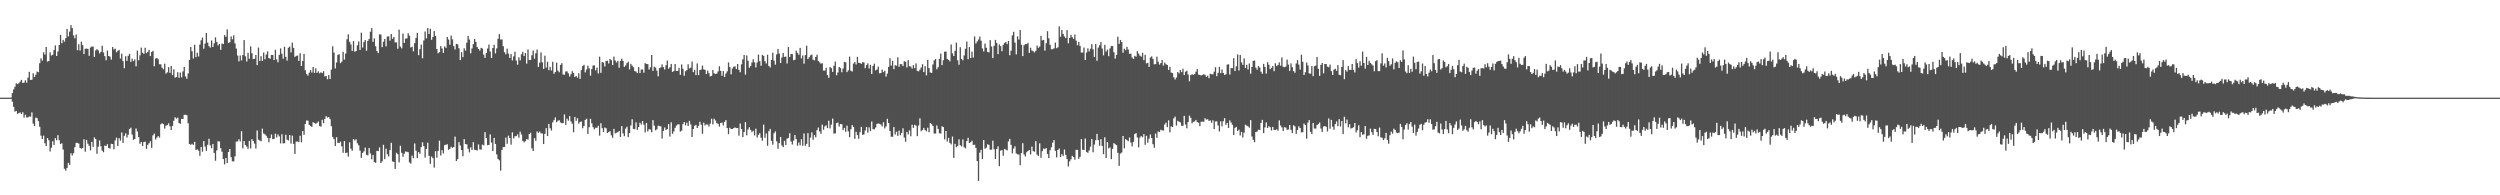 <svg xmlns="http://www.w3.org/2000/svg" width="1920" height="150"><path fill="#4f4f4f" d="M0 75h1v1H0zM1 75h1v1H1zM2 75h1v1H2zM3 75h1v1H3zM4 75h1v1H4zM5 75h1v1H5zM6 74.998h1v1H6zM7 74.991h1v1H7zM8 74.929h1v1H8zM9 71.455h1v6.608H9zM10 68.633h1v13.401H10zM11 66.621h1v19.098H11zM12 63.934h1v21.27H12zM13 64.595h1v22.868H13zM14 63.876h1v22.895H14zM15 62.677h1v23.696H15zM16 61.354h1v26.21H16zM17 63.691h1v22.527H17zM18 63.428h1v26.933H18zM19 61.665h1v26.452H19zM20 63.467h1v26.722H20zM21 59.653h1v30.547H21zM22 55.124h1v34.344H22zM23 61.414h1v28.21H23zM24 61.26h1v25.056H24zM25 56.25h1v38.656H25zM26 59.209h1v37.59H26zM27 57.344h1v32.985H27zM28 54.945h1v35.837H28zM29 55.467h1v37.583H29zM30 48.56h1v48.764H30zM31 44.829h1v59.384H31zM32 46.536h1v60.259H32zM33 40.125h1v64.06H33zM34 41.943h1v68.073H34zM35 36.072h1v76.111H35zM36 47.326h1v58.732H36zM37 46.852h1v60.854H37zM38 40.153h1v76.185H38zM39 42.643h1v70.776H39zM40 42.039h1v66.459H40zM41 38.452h1v72.85H41zM42 34.843h1v71.268H42zM43 43.025h1v64.706H43zM44 39.585h1v64.227H44zM45 34.55h1v73.117H45zM46 26.816h1v83.834H46zM47 33.176h1v76.844H47zM48 30.627h1v84.211H48zM49 32.005h1v97.569H49zM50 29.352h1v101.676H50zM51 22.256h1v106.681H51zM52 27.969h1v97.095H52zM53 24.2h1v102.424H53zM54 19.327h1v98.37H54zM55 21.622h1v97.768H55zM56 27.166h1v90.506H56zM57 29.443h1v83.614H57zM58 26.507h1v83.209H58zM59 38.56h1v71.174H59zM60 34.01h1v76.297H60zM61 38.789h1v74.836H61zM62 31.929h1v82.245H62zM63 34.641h1v79.133H63zM64 41.499h1v65.443H64zM65 37.47h1v79.02H65zM66 37.264h1v70.16H66zM67 37.594h1v72.808H67zM68 42.865h1v69.114H68zM69 36.484h1v78.972H69zM70 35.71h1v73.22H70zM71 35.82h1v76.995H71zM72 43.79h1v61.712H72zM73 38.708h1v68.107H73zM74 37.749h1v80.382H74zM75 38.66h1v73.992H75zM76 41.002h1v66.864H76zM77 39.809h1v72.511H77zM78 35.14h1v80.634H78zM79 40.313h1v76.647H79zM80 43.124h1v68.698H80zM81 46.278h1v65.828H81zM82 38.786h1v71.98H82zM83 42.998h1v70.648H83zM84 43.538h1v70.559H84zM85 45.776h1v64.64H85zM86 36.076h1v74.527H86zM87 37.944h1v76.681H87zM88 37.383h1v70.437H88zM89 40.086h1v65.649H89zM90 39.015h1v73.161H90zM91 38.283h1v67.853H91zM92 44.927h1v63.03H92zM93 41.29h1v60.449H93zM94 46.973h1v62.788H94zM95 52.393h1v51.895H95zM96 43.137h1v59.279H96zM97 46.687h1v58.959H97zM98 42.872h1v60.588H98zM99 41.304h1v57.807H99zM100 47.534h1v50.531H100zM101 45.097h1v58.29H101zM102 46.877h1v60.465H102zM103 45.634h1v61.135H103zM104 50.965h1v47.684H104zM105 38.857h1v62.085H105zM106 46.289h1v59.009H106zM107 42.494h1v67.956H107zM108 36.578h1v72.465H108zM109 40.457h1v71.726H109zM110 41.35h1v67.794H110zM111 36.644h1v72.163H111zM112 40.862h1v73.481H112zM113 39.841h1v71.417H113zM114 38.292h1v71.742H114zM115 43.053h1v65.45H115zM116 39.924h1v73.635H116zM117 39.006h1v64.994H117zM118 50.878h1v51.724H118zM119 44.936h1v62.213H119zM120 44.527h1v61.128H120zM121 45.529h1v58.991H121zM122 49.333h1v56.299H122zM123 49.4h1v46.107H123zM124 51.949h1v42.731H124zM125 53.194h1v42.142H125zM126 48.882h1v49.908H126zM127 56.534h1v39.968H127zM128 55.554h1v40.536H128zM129 51.551h1v43.177H129zM130 55.987h1v40.998H130zM131 50.633h1v49.27H131zM132 57.715h1v38.982H132zM133 53.259h1v39.535H133zM134 59.626h1v30.435H134zM135 59.125h1v32.007H135zM136 55.458h1v34.873H136zM137 59.729h1v34.733H137zM138 55.682h1v39.393H138zM139 59.406h1v31.81H139zM140 54.838h1v36.553H140zM141 51.427h1v36.779H141zM142 58.672h1v29.423H142zM143 60.491h1v27.995H143zM144 56.399h1v38.27H144zM145 46.067h1v64.502H145zM146 36.028h1v75.244H146zM147 39.352h1v71.108H147zM148 44.978h1v66.343H148zM149 34.351h1v74.605H149zM150 43.895h1v71.261H150zM151 40.446h1v74.23H151zM152 43.38h1v72.319H152zM153 34.248h1v85.383H153zM154 30.917h1v81.927H154zM155 28.873h1v87.624H155zM156 37.429h1v70.893H156zM157 33.465h1v79.1H157zM158 25.278h1v90.595H158zM159 32.7h1v78.544H159zM160 35.435h1v71.099H160zM161 36.58h1v75.093H161zM162 31.096h1v82.763H162zM163 36.095h1v74.479H163zM164 33.286h1v84.161H164zM165 28.683h1v94.786H165zM166 32.204h1v83.314H166zM167 34.845h1v73.648H167zM168 33.817h1v74.891H168zM169 38.26h1v75.567H169zM170 33.424h1v83.088H170zM171 33.833h1v88.332H171zM172 26.937h1v99.343H172zM173 28.306h1v92.969H173zM174 22.572h1v102.632H174zM175 33.112h1v83.63H175zM176 32.426h1v81.996H176zM177 27.93h1v92.747H177zM178 30.169h1v93.703H178zM179 27.152h1v96.835H179zM180 33.334h1v86.722H180zM181 37.321h1v71.426H181zM182 42.632h1v65.981H182zM183 47.079h1v59.819H183zM184 42.654h1v65.919H184zM185 46.408h1v54.367H185zM186 42.3h1v71.653H186zM187 30.757h1v77.619H187zM188 43.277h1v68.1H188zM189 47.205h1v65.313H189zM190 40.498h1v73.756H190zM191 45.092h1v63.14H191zM192 35.511h1v78.476H192zM193 40.887h1v66.029H193zM194 45.385h1v62.879H194zM195 45.099h1v65.191H195zM196 42.247h1v71.852H196zM197 49.958h1v50.224H197zM198 36.582h1v70.714H198zM199 46.832h1v61.08H199zM200 43.158h1v65.338H200zM201 46.799h1v52.016H201zM202 40.372h1v62.108H202zM203 45.541h1v57.654H203zM204 41.874h1v62.415H204zM205 39.432h1v66.406H205zM206 44.6h1v64.685H206zM207 45.113h1v60.973H207zM208 42.238h1v61.034H208zM209 42.279h1v64.607H209zM210 46.088h1v60.572H210zM211 38.239h1v64.427H211zM212 45.605h1v59.918H212zM213 47.845h1v55.377H213zM214 42.117h1v62.63H214zM215 37.159h1v72.964H215zM216 41.258h1v61.911H216zM217 45.051h1v65.095H217zM218 35.95h1v74.024H218zM219 43.673h1v59.778H219zM220 46.523h1v60.801H220zM221 36.642h1v71.254H221zM222 35.802h1v67.942H222zM223 40.219h1v70.082H223zM224 32.79h1v71.419H224zM225 36.77h1v73.696H225zM226 43.673h1v74.566H226zM227 42.844h1v65.974H227zM228 42.652h1v66.008H228zM229 46.79h1v62.346H229zM230 40.915h1v63.339H230zM231 50.645h1v58.636H231zM232 46.905h1v53.763H232zM233 41.428h1v62.129H233zM234 53.996h1v41.186H234zM235 56.946h1v35.566H235zM236 58.038h1v34.662H236zM237 55.79h1v40.103H237zM238 53.794h1v42.976H238zM239 55.705h1v41.781H239zM240 51.457h1v42.369H240zM241 55.966h1v38.455H241zM242 52.464h1v42.623H242zM243 55.964h1v38.379H243zM244 54.854h1v38.455H244zM245 56.296h1v40.575H245zM246 55.479h1v41.753H246zM247 56.172h1v35.83H247zM248 54.671h1v39.892H248zM249 58.633h1v32.71H249zM250 58.443h1v30.753H250zM251 60.88h1v29.458H251zM252 57.632h1v32.293H252zM253 60.667h1v30.849H253zM254 53.446h1v43.458H254zM255 35.509h1v69.636H255zM256 40.366h1v66.514H256zM257 52.512h1v59.574H257zM258 47.987h1v57.386H258zM259 42.064h1v67.599H259zM260 41.666h1v68.18H260zM261 48.56h1v60.229H261zM262 47.349h1v65.054H262zM263 39.791h1v77.583H263zM264 45.753h1v62.621H264zM265 41.087h1v76.446H265zM266 30.176h1v86.981H266zM267 26.356h1v93.912H267zM268 32.043h1v77.324H268zM269 34.149h1v80.039H269zM270 39.118h1v76.658H270zM271 31.551h1v75.186H271zM272 39.734h1v68.206H272zM273 39.155h1v67.793H273zM274 34.774h1v75.28H274zM275 31.821h1v79.808H275zM276 38.374h1v77.32H276zM277 25.09h1v96.173H277zM278 36.516h1v80.918H278zM279 32.284h1v83.971H279zM280 30.739h1v82.625H280zM281 38.949h1v79.918H281zM282 31.439h1v87.878H282zM283 29.903h1v83.744H283zM284 24.383h1v93.465H284zM285 21.561h1v100.774H285zM286 32.201h1v86.821H286zM287 29.487h1v95.01H287zM288 35.529h1v89.499H288zM289 39.153h1v76.729H289zM290 40.762h1v75.297H290zM291 26.365h1v86.85H291zM292 26.594h1v98.581H292zM293 36.184h1v87.714H293zM294 32.05h1v79.146H294zM295 29.961h1v92.25H295zM296 35.564h1v78.615H296zM297 28.075h1v90.412H297zM298 27.878h1v92.319H298zM299 31.24h1v83.976H299zM300 26.095h1v83.591H300zM301 29.759h1v94.262H301zM302 28.313h1v95.999H302zM303 32.6h1v97.13H303zM304 32.449h1v84.873H304zM305 37.415h1v80.968H305zM306 22.797h1v101.948H306zM307 35.79h1v76.118H307zM308 37.102h1v80.195H308zM309 25.795h1v94.605H309zM310 32.934h1v85.132H310zM311 29.645h1v86.667H311zM312 29.485h1v87.075H312zM313 25.573h1v91.387H313zM314 27.443h1v97.221H314zM315 36.431h1v89.236H315zM316 35.847h1v83.63H316zM317 39.411h1v82.021H317zM318 33.108h1v77.059H318zM319 29.137h1v86.587H319zM320 25.246h1v96.155H320zM321 42.389h1v74.473H321zM322 37.743h1v80.332H322zM323 34.27h1v78.741H323zM324 44.76h1v64.541H324zM325 31.091h1v81.119H325zM326 24.195h1v96.809H326zM327 29.457h1v84.946H327zM328 21.552h1v88.091H328zM329 26.129h1v93.534H329zM330 22.055h1v103.729H330zM331 30.549h1v89.666H331zM332 28.395h1v93.122H332zM333 23.845h1v104.894H333zM334 27.594h1v88.51H334zM335 37.628h1v83.424H335zM336 40.917h1v74.965H336zM337 40.043h1v67.997H337zM338 35.445h1v83.93H338zM339 37.202h1v78.125H339zM340 40.62h1v77.258H340zM341 35.609h1v75.885H341zM342 36.763h1v74.411H342zM343 28.381h1v82.403H343zM344 30.341h1v84.777H344zM345 34.339h1v80.007H345zM346 27.264h1v85.438H346zM347 30.21h1v83.328H347zM348 35.422h1v77.528H348zM349 38.013h1v66.885H349zM350 33.641h1v90.041H350zM351 34.069h1v88.155H351zM352 37.054h1v72.106H352zM353 46.131h1v65.633H353zM354 40.109h1v75.191H354zM355 43.89h1v76.137H355zM356 37.058h1v69.817H356zM357 38.873h1v71.707H357zM358 32.831h1v78.043H358zM359 27.599h1v86.686H359zM360 30.357h1v86.679H360zM361 40.906h1v72.234H361zM362 37.205h1v77.958H362zM363 33.9h1v75.269H363zM364 29.876h1v85.134H364zM365 32.201h1v82.973H365zM366 36.14h1v79.458H366zM367 37.605h1v73.314H367zM368 38.855h1v75.823H368zM369 36.742h1v78.265H369zM370 37.337h1v73.729H370zM371 42h1v69.632H371zM372 44.419h1v57.047H372zM373 40.695h1v65.303H373zM374 37.267h1v74.264H374zM375 34.177h1v77.118H375zM376 39.567h1v63.651H376zM377 44.481h1v65.008H377zM378 36.877h1v79.133H378zM379 34.401h1v71.513H379zM380 41.02h1v69.501H380zM381 37.168h1v81.41H381zM382 29.798h1v92.337H382zM383 26.15h1v96.999H383zM384 30.379h1v100.643H384zM385 30.256h1v84.935H385zM386 35.461h1v77.514H386zM387 40.1h1v72.738H387zM388 41.673h1v64.012H388zM389 37.383h1v73.037H389zM390 41.16h1v63.053H390zM391 44.483h1v61.492H391zM392 41.574h1v69.519H392zM393 46.397h1v55.294H393zM394 43.298h1v63.012H394zM395 39.754h1v64.964H395zM396 46.468h1v58.043H396zM397 49.69h1v53.541H397zM398 44.021h1v61.698H398zM399 46.328h1v54.77H399zM400 41.647h1v61.675H400zM401 39.805h1v68.395H401zM402 43.055h1v66.32H402zM403 40.759h1v67.681H403zM404 48.846h1v57.961H404zM405 38.013h1v69.263H405zM406 46.111h1v56.802H406zM407 46.085h1v55.857H407zM408 42.448h1v71.463H408zM409 38.816h1v77.146H409zM410 45.117h1v60.95H410zM411 40.931h1v67.208H411zM412 38.02h1v62.943H412zM413 51.37h1v50.636H413zM414 48.093h1v52.9H414zM415 40.258h1v62.197H415zM416 47.882h1v54.621H416zM417 52.872h1v57.764H417zM418 42.757h1v60.053H418zM419 51.933h1v46.459H419zM420 47.463h1v57.029H420zM421 53.856h1v41.309H421zM422 51.345h1v47.093H422zM423 54.103h1v46.118H423zM424 47.452h1v46.535H424zM425 56.614h1v35.669H425zM426 55.222h1v34.93H426zM427 48.118h1v45.747H427zM428 54.291h1v38.453H428zM429 55.506h1v36.793H429zM430 49.85h1v44.156H430zM431 48.537h1v46.155H431zM432 57.14h1v37.366H432zM433 57.422h1v30.46H433zM434 54.95h1v40.968H434zM435 54.799h1v36.347H435zM436 56.335h1v36.313H436zM437 58.752h1v30.446H437zM438 57.014h1v36.285H438zM439 54.671h1v40.362H439zM440 56.108h1v45.45H440zM441 59.081h1v30.726H441zM442 58.374h1v34.472H442zM443 59.653h1v31.112H443zM444 56.255h1v38.675H444zM445 60.551h1v33.085H445zM446 53.911h1v39.423H446zM447 50.748h1v47.75H447zM448 49.754h1v47.036H448zM449 55.591h1v36.519H449zM450 53.405h1v37.791H450zM451 50.434h1v52.413H451zM452 52.478h1v45.278H452zM453 58.138h1v33.124H453zM454 53.048h1v41.655H454zM455 50.352h1v47.333H455zM456 50.18h1v49.144H456zM457 53.993h1v44.111H457zM458 51.933h1v46.233H458zM459 56.413h1v40.137H459zM460 43.545h1v60.616H460zM461 55.978h1v38.714H461zM462 47.628h1v50.833H462zM463 48.154h1v53.177H463zM464 51.027h1v46.919H464zM465 46.772h1v51.774H465zM466 46.621h1v55.523H466zM467 48.74h1v52.683H467zM468 45.291h1v55.486H468zM469 46.218h1v57.711H469zM470 49.953h1v55.903H470zM471 43.467h1v55.482H471zM472 46.513h1v55.926H472zM473 48.001h1v53.905H473zM474 46.715h1v54.839H474zM475 51.997h1v48.537H475zM476 46.799h1v58.405H476zM477 45.078h1v51.781H477zM478 46.836h1v55.608H478zM479 51.354h1v53.241H479zM480 50.324h1v48.462H480zM481 48.461h1v48.872H481zM482 47.411h1v57.899H482zM483 53.3h1v48.849H483zM484 49.026h1v47.345H484zM485 50.372h1v41.218H485zM486 51.67h1v47.311H486zM487 54.565h1v44.649H487zM488 54.991h1v38.995H488zM489 56.168h1v43.548H489zM490 51.53h1v45.99H490zM491 56.136h1v38.116H491zM492 53.389h1v42.252H492zM493 53.364h1v39.586H493zM494 55.833h1v39.888H494zM495 48.477h1v53.161H495zM496 49.086h1v45.383H496zM497 49.278h1v51.694H497zM498 53.416h1v45.811H498zM499 51.64h1v47.821H499zM500 42.261h1v59.3H500zM501 54.444h1v37.798H501zM502 51.217h1v45.292H502zM503 51.853h1v48.247H503zM504 54.229h1v45.104H504zM505 58.617h1v37.97H505zM506 52.327h1v44.392H506zM507 51.757h1v45.388H507zM508 49.477h1v56.935H508zM509 51.56h1v48.929H509zM510 53.368h1v44.509H510zM511 50.105h1v49.675H511zM512 46.513h1v52.65H512zM513 52.798h1v42.522H513zM514 51.682h1v53.216H514zM515 49.095h1v44.832H515zM516 55.234h1v47.549H516zM517 54.497h1v46.455H517zM518 49.146h1v49.004H518zM519 54.508h1v41.948H519zM520 54.49h1v41.073H520zM521 52.112h1v43.385H521zM522 57.447h1v43.637H522zM523 49.521h1v50.817H523zM524 52.769h1v42.625H524zM525 58.189h1v35.512H525zM526 54.657h1v41.639H526zM527 53.851h1v40.391H527zM528 49.335h1v47.455H528zM529 52.549h1v40.227H529zM530 51.965h1v43.582H530zM531 47.269h1v57.94H531zM532 55.396h1v43.701H532zM533 53.671h1v42.953H533zM534 57.683h1v38.233H534zM535 48.729h1v49.595H535zM536 57.713h1v38.938H536zM537 53.822h1v39.652H537zM538 53.407h1v42.399H538zM539 50.356h1v52.369H539zM540 53.27h1v40.977H540zM541 53.641h1v42.705H541zM542 56.891h1v38.654H542zM543 54.243h1v41.396H543zM544 56.229h1v40.998H544zM545 58.651h1v36.345H545zM546 58.269h1v32.943H546zM547 53.689h1v41.863H547zM548 56.355h1v34.818H548zM549 56.799h1v35.782H549zM550 56.548h1v38.087H550zM551 54.852h1v40.295H551zM552 50.88h1v46.37H552zM553 54.389h1v40.076H553zM554 58.175h1v36.006H554zM555 54.6h1v41.751H555zM556 59.061h1v34.527H556zM557 56.44h1v35.809H557zM558 54.767h1v43.582H558zM559 47.9h1v55.104H559zM560 51.503h1v46.626H560zM561 57.09h1v42.028H561zM562 52.618h1v46.521H562zM563 51.242h1v47.139H563zM564 50.919h1v46.956H564zM565 53.048h1v45.351H565zM566 49.148h1v49.174H566zM567 53.661h1v50.54H567zM568 55.52h1v39.336H568zM569 49.425h1v49.714H569zM570 45.589h1v59.62H570zM571 42.252h1v59.132H571zM572 57.323h1v36.498H572zM573 42.593h1v61.353H573zM574 46.66h1v52.774H574zM575 52.007h1v45.713H575zM576 50.793h1v48.979H576zM577 48.026h1v53.513H577zM578 45.538h1v54.937H578zM579 47.878h1v56.123H579zM580 51.819h1v46.988H580zM581 48.006h1v57.572H581zM582 41.947h1v61.593H582zM583 46.978h1v55.393H583zM584 50.507h1v55.269H584zM585 42.135h1v65.942H585zM586 42.908h1v52.82H586zM587 47.028h1v58.789H587zM588 48.814h1v53.697H588zM589 42.055h1v69.934H589zM590 50.658h1v50.098H590zM591 51.805h1v47.205H591zM592 46.001h1v62.195H592zM593 40.487h1v70.611H593zM594 46.555h1v55.814H594zM595 49.642h1v51.273H595zM596 41.801h1v66.732H596zM597 37.557h1v76.718H597zM598 41.139h1v68.803H598zM599 48.436h1v56.775H599zM600 44.117h1v67.611H600zM601 40.636h1v72.348H601zM602 43.721h1v64.427H602zM603 43.41h1v67.977H603zM604 48.759h1v57.732H604zM605 36.063h1v69.89H605zM606 43.71h1v58.663H606zM607 41.446h1v67.194H607zM608 41.647h1v69.38H608zM609 46.234h1v61.758H609zM610 45.854h1v57.823H610zM611 38.912h1v67.903H611zM612 40.604h1v71.277H612zM613 42.087h1v67.368H613zM614 36.768h1v74.839H614zM615 44.843h1v62.074H615zM616 42.643h1v69.295H616zM617 48.887h1v53.614H617zM618 42.355h1v69.634H618zM619 35.081h1v75.431H619zM620 45.369h1v56.894H620zM621 43.959h1v68.984H621zM622 42.471h1v63.214H622zM623 41.883h1v59.815H623zM624 45.792h1v61.518H624zM625 46.33h1v57.304H625zM626 43.748h1v61.657H626zM627 42.043h1v57.908H627zM628 46.809h1v51.163H628zM629 47.93h1v53.017H629zM630 48.903h1v53.866H630zM631 48.578h1v47.162H631zM632 54.147h1v45.551H632zM633 54.22h1v42.838H633zM634 52.068h1v44.211H634zM635 57.681h1v40.719H635zM636 59.761h1v32.939H636zM637 51.407h1v47.267H637zM638 52.398h1v43.344H638zM639 55.215h1v35.878H639zM640 50.466h1v52.197H640zM641 47.324h1v55.058H641zM642 57.816h1v36.743H642zM643 55.63h1v38.494H643zM644 51.478h1v45.695H644zM645 52.327h1v42.93H645zM646 55.522h1v39.899H646zM647 52.631h1v47.363H647zM648 47.525h1v50.735H648zM649 47.905h1v53.31H649zM650 55.394h1v41.101H650zM651 54.032h1v46.901H651zM652 43.46h1v61.897H652zM653 54.286h1v44.971H653zM654 54.943h1v41.087H654zM655 48.862h1v48.611H655zM656 47.532h1v59.05H656zM657 49.512h1v51.719H657zM658 43.659h1v60.146H658zM659 48.212h1v58.396H659zM660 48.395h1v53.184H660zM661 49.084h1v48.35H661zM662 47.788h1v55.718H662zM663 47.987h1v55.296H663zM664 52.4h1v47.86H664zM665 50.02h1v47.551H665zM666 48.637h1v53.25H666zM667 52.606h1v45.248H667zM668 49.793h1v50.927H668zM669 56.783h1v36.555H669zM670 50.615h1v48.553H670zM671 48.921h1v50.417H671zM672 54.005h1v43.955H672zM673 53.398h1v41.799H673zM674 51.144h1v43.694H674zM675 56.316h1v38.743H675zM676 56.067h1v39.593H676zM677 53.437h1v43.671H677zM678 55.378h1v38.51H678zM679 54.325h1v44.287H679zM680 58.816h1v38.279H680zM681 56.474h1v34.747H681zM682 51.368h1v43.117H682zM683 44.762h1v55.869H683zM684 50.375h1v54.564H684zM685 46.724h1v58.409H685zM686 53.117h1v44.452H686zM687 50.027h1v53.287H687zM688 50.468h1v50.719H688zM689 44.021h1v60.307H689zM690 51.357h1v48.961H690zM691 49.189h1v54.701H691zM692 49.342h1v52.731H692zM693 50.787h1v47.775H693zM694 46.999h1v58.65H694zM695 47.406h1v61.431H695zM696 51.837h1v49.478H696zM697 46.115h1v57.095H697zM698 50.862h1v49.29H698zM699 51.128h1v53.5H699zM700 52.682h1v43.163H700zM701 49.972h1v48.295H701zM702 52.396h1v43.431H702zM703 48.688h1v47.805H703zM704 54.435h1v50.103H704zM705 54.758h1v41.675H705zM706 53.451h1v37.427H706zM707 51.833h1v48.92H707zM708 49.326h1v50.524H708zM709 55.353h1v42.834H709zM710 50.796h1v49.105H710zM711 57.838h1v43.04H711zM712 45.998h1v52.071H712zM713 52.309h1v49.281H713zM714 55.641h1v38.75H714zM715 56.051h1v39.323H715zM716 49.521h1v47.265H716zM717 46.328h1v56.239H717zM718 45.367h1v57.246H718zM719 53.183h1v43.195H719zM720 51.613h1v47.388H720zM721 45.158h1v57.235H721zM722 41.215h1v61.337H722zM723 50.027h1v46.997H723zM724 46.25h1v51.369H724zM725 39.748h1v67.329H725zM726 39.553h1v61.048H726zM727 45.202h1v63.475H727zM728 46.005h1v59.856H728zM729 47.095h1v62.703H729zM730 34.129h1v76.784H730zM731 40.945h1v63.891H731zM732 43.021h1v78.199H732zM733 39.047h1v71.419H733zM734 32.778h1v80.261H734zM735 46.275h1v65.825H735zM736 49.727h1v57.304H736zM737 36.271h1v75.283H737zM738 45.287h1v67.208H738zM739 46.346h1v60.746H739zM740 42.572h1v70.538H740zM741 37.438h1v76.555H741zM742 31.911h1v76.48H742zM743 45.463h1v60.391H743zM744 36.131h1v73.674H744zM745 44.588h1v64.651H745zM746 39.661h1v68.414H746zM747 44.167h1v67.148H747zM748 27.942h1v83.239H748zM749 33.408h1v80.204H749zM750 31.84h1v91.884H750zM751 30.345h1v108.602H751zM752 28.171h1v89.1H752zM753 31.302h1v83.733H753zM754 37.177h1v85.054H754zM755 39.546h1v67.981H755zM756 33.467h1v80.739H756zM757 36.649h1v76.775H757zM758 39.839h1v71.003H758zM759 40.256h1v71.014H759zM760 30.83h1v84.186H760zM761 35.694h1v79.229H761zM762 44.598h1v63.447H762zM763 35.181h1v79.444H763zM764 30.602h1v91.575H764zM765 32.932h1v81.52H765zM766 41.583h1v70.813H766zM767 34.167h1v93.47H767zM768 35.452h1v80.25H768zM769 39.34h1v75.935H769zM770 34.474h1v85.148H770zM771 32.986h1v81.325H771zM772 32.27h1v82.628H772zM773 33.902h1v81.673H773zM774 31.492h1v77.118H774zM775 42.458h1v64.189H775zM776 38.889h1v72.383H776zM777 27.12h1v90.632H777zM778 24.445h1v89.661H778zM779 32.712h1v79.679H779zM780 41.734h1v76.109H780zM781 27.924h1v90.613H781zM782 30.421h1v88.336H782zM783 22.966h1v103.898H783zM784 34.373h1v83.239H784zM785 43.064h1v66.889H785zM786 34.742h1v83.887H786zM787 33.824h1v86.322H787zM788 33.902h1v83.046H788zM789 32.938h1v82.966H789zM790 40.585h1v74.688H790zM791 36.697h1v81.909H791zM792 38.825h1v73.745H792zM793 39.349h1v76.734H793zM794 40.251h1v76.256H794zM795 38.974h1v69.43H795zM796 34.957h1v83.806H796zM797 36.726h1v83.072H797zM798 35.74h1v74.326H798zM799 27.47h1v93.699H799zM800 31.03h1v85.102H800zM801 30.624h1v83.472H801zM802 38.869h1v75.69H802zM803 33.154h1v80.556H803zM804 23.936h1v94.353H804zM805 29.453h1v92.026H805zM806 34.412h1v81.032H806zM807 37.775h1v75.34H807zM808 37.843h1v71.705H808zM809 37.109h1v70.451H809zM810 32.737h1v83.14H810zM811 37.029h1v83.864H811zM812 36.289h1v78.858H812zM813 20.197h1v93.891H813zM814 28.21h1v92.417H814zM815 23.039h1v95.326H815zM816 26.134h1v93.609H816zM817 28.001h1v86.825H817zM818 29.212h1v89.746H818zM819 23.129h1v99.025H819zM820 33.245h1v94.544H820zM821 29.169h1v94.777H821zM822 26.729h1v95.621H822zM823 28.539h1v91.149H823zM824 29.8h1v90.867H824zM825 26.539h1v96.065H825zM826 31.187h1v83.934H826zM827 34.758h1v80.318H827zM828 32.137h1v89.822H828zM829 35.243h1v85.155H829zM830 40.352h1v66.445H830zM831 40.398h1v74.596H831zM832 36.504h1v78.739H832zM833 46.085h1v60.295H833zM834 40.35h1v76.32H834zM835 37.113h1v80.295H835zM836 39.496h1v76.043H836zM837 37.431h1v75.216H837zM838 33.877h1v72.884H838zM839 37.962h1v78.97H839zM840 43.728h1v67.347H840zM841 33.744h1v73.932H841zM842 46.651h1v56.175H842zM843 36.58h1v71.025H843zM844 34.781h1v77.123H844zM845 32.245h1v74.655H845zM846 37.257h1v74.8H846zM847 42.474h1v75.917H847zM848 34.408h1v71.014H848zM849 39.649h1v81.694H849zM850 38.095h1v70.954H850zM851 43.156h1v70.836H851zM852 37.18h1v76.033H852zM853 35.252h1v86.979H853zM854 35.385h1v78.954H854zM855 40.148h1v69.789H855zM856 44.998h1v65.784H856zM857 42.135h1v69.304H857zM858 28.226h1v89.13H858zM859 33.671h1v93.726H859zM860 30.672h1v87.235H860zM861 32.272h1v84.898H861zM862 40.494h1v63.944H862zM863 37.374h1v76.551H863zM864 38.56h1v68.226H864zM865 35.918h1v71.753H865zM866 38.042h1v70.455H866zM867 41.366h1v64.248H867zM868 41.142h1v68.359H868zM869 44.124h1v68.309H869zM870 45.243h1v63.719H870zM871 42.842h1v60.162H871zM872 43.517h1v58.698H872zM873 39.292h1v66.292H873zM874 41.171h1v71.968H874zM875 42.741h1v62.859H875zM876 43.522h1v60.893H876zM877 40.546h1v64.882H877zM878 46.165h1v56.869H878zM879 42.068h1v69.149H879zM880 48.688h1v55.631H880zM881 48.2h1v61.458H881zM882 51.421h1v55.036H882zM883 44.112h1v59.176H883zM884 43.33h1v62.648H884zM885 45.195h1v65.564H885zM886 49.413h1v64.084H886zM887 49.246h1v53.353H887zM888 43.538h1v62.316H888zM889 47.397h1v53.575H889zM890 49.601h1v51.794H890zM891 48.473h1v51.156H891zM892 46.003h1v54.152H892zM893 50.388h1v49.858H893zM894 48.07h1v47.535H894zM895 49.352h1v44.859H895zM896 49.878h1v47.777H896zM897 53.703h1v38.725H897zM898 51.315h1v50.32H898zM899 55.694h1v41.364H899zM900 56.09h1v41.497H900zM901 59.338h1v31.614H901zM902 61.05h1v28.476H902zM903 59.518h1v36.931H903zM904 55.314h1v37.448H904zM905 56.358h1v37.121H905zM906 53.723h1v40.263H906zM907 55.419h1v41.17H907zM908 52.787h1v43.827H908zM909 57.632h1v31.355H909zM910 55.076h1v40.529H910zM911 54.343h1v44.225H911zM912 57.31h1v36.434H912zM913 62.395h1v26.443H913zM914 57.687h1v32.804H914zM915 57.09h1v37.622H915zM916 57.41h1v36.157H916zM917 56.95h1v36.34H917zM918 55.083h1v37.031H918zM919 53.066h1v40.709H919zM920 57.253h1v37.061H920zM921 57.582h1v39.348H921zM922 58.001h1v35.53H922zM923 57.509h1v35.839H923zM924 57.03h1v36.498H924zM925 57.458h1v33.355H925zM926 59.045h1v32.879H926zM927 58.092h1v33.468H927zM928 60.036h1v32.772H928zM929 56.607h1v35.882H929zM930 56.978h1v37.313H930zM931 57.081h1v35.319H931zM932 55.023h1v44.067H932zM933 51.595h1v41.671H933zM934 58.516h1v34.678H934zM935 55.93h1v40.43H935zM936 51.347h1v49.618H936zM937 56.177h1v37.079H937zM938 53.334h1v43.708H938zM939 56.033h1v37.116H939zM940 57.653h1v33.111H940zM941 57.049h1v38.808H941zM942 49.626h1v44.786H942zM943 49.352h1v48.924H943zM944 57.227h1v35.239H944zM945 52.263h1v41.829H945zM946 52.386h1v43.408H946zM947 44.721h1v59.009H947zM948 54.51h1v43.713H948zM949 50.901h1v46.539H949zM950 41.782h1v58.828H950zM951 54.131h1v45.448H951zM952 42.174h1v61.87H952zM953 47.932h1v53.394H953zM954 49.796h1v55.752H954zM955 44.774h1v57.107H955zM956 52.171h1v43.632H956zM957 49.782h1v46.709H957zM958 53.288h1v43.719H958zM959 48.791h1v49.279H959zM960 56.628h1v35.658H960zM961 51.464h1v53.374H961zM962 46.671h1v60.71H962zM963 46.474h1v62.76H963zM964 51.851h1v49.506H964zM965 53.515h1v47.556H965zM966 50.743h1v48.89H966zM967 51.855h1v48.004H967zM968 55.083h1v39.297H968zM969 56.699h1v35.365H969zM970 49.047h1v53.184H970zM971 51.457h1v46.365H971zM972 56.534h1v37.501H972zM973 47.77h1v50.531H973zM974 49.709h1v47.228H974zM975 53.078h1v44.656H975zM976 52.055h1v48.155H976zM977 50.702h1v46.77H977zM978 54.694h1v45.132H978zM979 48.66h1v51.126H979zM980 50.812h1v48.455H980zM981 49.931h1v50.405H981zM982 47.916h1v44.571H982zM983 50.448h1v45.949H983zM984 44.064h1v53.843H984zM985 51.37h1v49.229H985zM986 51.597h1v46.102H986zM987 51.171h1v46.837H987zM988 45.776h1v53.93H988zM989 49.606h1v49.881H989zM990 54.419h1v41.611H990zM991 48.713h1v50.993H991zM992 51.595h1v50.595H992zM993 54.627h1v41.616H993zM994 55.879h1v41.179H994zM995 48.74h1v54.044H995zM996 46.202h1v53.662H996zM997 49.628h1v47.407H997zM998 53.43h1v44.855H998zM999 42.048h1v59.595H999zM1000 47.404h1v54.198H1000zM1001 57.605h1v37.251H1001zM1002 55.513h1v40.556H1002zM1003 48.051h1v58.464H1003zM1004 50.292h1v43.843H1004zM1005 56.38h1v35.834H1005zM1006 56.529h1v44.717H1006zM1007 50.739h1v52.213H1007zM1008 58.491h1v35.985H1008zM1009 50.835h1v47.894H1009zM1010 50.404h1v48.347H1010zM1011 43.73h1v52.312H1011zM1012 52.831h1v42.435H1012zM1013 58.289h1v35.743H1013zM1014 49.809h1v48.92H1014zM1015 48.399h1v52.902H1015zM1016 56.33h1v40.868H1016zM1017 49.143h1v47.681H1017zM1018 49.159h1v48.242H1018zM1019 51.128h1v49.851H1019zM1020 51.665h1v39.32H1020zM1021 49.612h1v49.268H1021zM1022 54.65h1v37.391H1022zM1023 57.539h1v39.741H1023zM1024 53.503h1v46.146H1024zM1025 52.808h1v42.518H1025zM1026 54.387h1v38.842H1026zM1027 50.077h1v46.837H1027zM1028 57.376h1v34.102H1028zM1029 57.829h1v39.288H1029zM1030 51.34h1v41.648H1030zM1031 46.124h1v56.889H1031zM1032 60.809h1v28.904H1032zM1033 53.822h1v40.936H1033zM1034 55.039h1v36.807H1034zM1035 50.725h1v47.043H1035zM1036 53.657h1v41.712H1036zM1037 53.698h1v45.031H1037zM1038 49.102h1v49.311H1038zM1039 53.62h1v44.065H1039zM1040 55.671h1v38.78H1040zM1041 45.435h1v56.281H1041zM1042 48.42h1v51.6H1042zM1043 51.899h1v44.369H1043zM1044 47.012h1v58.359H1044zM1045 50.43h1v51.005H1045zM1046 39.631h1v63.859H1046zM1047 48.399h1v54.756H1047zM1048 52.663h1v44.159H1048zM1049 43.68h1v62.907H1049zM1050 49.908h1v54.459H1050zM1051 46.712h1v57.24H1051zM1052 48.338h1v50.433H1052zM1053 49.411h1v52.119H1053zM1054 50.381h1v53.211H1054zM1055 54.714h1v44.232H1055zM1056 47.049h1v51.998H1056zM1057 46.234h1v55.1H1057zM1058 54.613h1v50.032H1058zM1059 54.611h1v43.378H1059zM1060 48.679h1v56.789H1060zM1061 40.952h1v64.887H1061zM1062 50.443h1v57.13H1062zM1063 48.74h1v57.517H1063zM1064 51.759h1v50.298H1064zM1065 44.387h1v63.056H1065zM1066 46.955h1v63.452H1066zM1067 50.505h1v53.381H1067zM1068 49.338h1v51.712H1068zM1069 44.909h1v57.684H1069zM1070 53.238h1v45.564H1070zM1071 48.207h1v51.657H1071zM1072 47.111h1v54.736H1072zM1073 47.795h1v54.488H1073zM1074 52.21h1v49.611H1074zM1075 46.262h1v48.844H1075zM1076 47.504h1v49.94H1076zM1077 38.711h1v68.265H1077zM1078 45.609h1v53.934H1078zM1079 54.961h1v41.112H1079zM1080 56.142h1v38.469H1080zM1081 50.082h1v49.451H1081zM1082 55.943h1v39.387H1082zM1083 52.84h1v40.877H1083zM1084 55.094h1v42.147H1084zM1085 43.458h1v58.613H1085zM1086 48.168h1v47.51H1086zM1087 53.165h1v50.971H1087zM1088 47.491h1v53.788H1088zM1089 47.285h1v51.428H1089zM1090 56.516h1v39.272H1090zM1091 54.774h1v40.348H1091zM1092 48.791h1v51.25H1092zM1093 58.092h1v37.659H1093zM1094 50.686h1v43.513H1094zM1095 56.831h1v36.912H1095zM1096 58.724h1v32.886H1096zM1097 55.822h1v38.492H1097zM1098 53.384h1v38.26H1098zM1099 54.744h1v40.517H1099zM1100 42.242h1v57.365H1100zM1101 48.514h1v50.916H1101zM1102 53.671h1v43.264H1102zM1103 55.98h1v37.562H1103zM1104 45.634h1v56.21H1104zM1105 45.245h1v57.212H1105zM1106 53.336h1v41.561H1106zM1107 52.38h1v47.089H1107zM1108 46.429h1v56.532H1108zM1109 47.536h1v51.682H1109zM1110 51.725h1v41.151H1110zM1111 50.86h1v48.524H1111zM1112 49.102h1v53.269H1112zM1113 56.163h1v38.366H1113zM1114 53.627h1v42.744H1114zM1115 50.558h1v52.543H1115zM1116 53.204h1v44.999H1116zM1117 59.301h1v36.269H1117zM1118 56.813h1v36.402H1118zM1119 50.107h1v49.666H1119zM1120 45.962h1v52.731H1120zM1121 54.955h1v36.887H1121zM1122 55.52h1v40.851H1122zM1123 50.727h1v49.748H1123zM1124 48.859h1v50.421H1124zM1125 56.744h1v39.913H1125zM1126 51.322h1v48.695H1126zM1127 52.029h1v49.087H1127zM1128 55.243h1v42.87H1128zM1129 57.719h1v33.866H1129zM1130 54.156h1v43.658H1130zM1131 52.114h1v47.322H1131zM1132 51.801h1v42.014H1132zM1133 56.57h1v36.29H1133zM1134 54.263h1v39.43H1134zM1135 53.02h1v42.428H1135zM1136 58.264h1v35.047H1136zM1137 52.428h1v46.823H1137zM1138 52.283h1v39.972H1138zM1139 52.611h1v43.507H1139zM1140 49.292h1v47.768H1140zM1141 51.709h1v44.658H1141zM1142 48.544h1v55.599H1142zM1143 51.244h1v50.538H1143zM1144 53.618h1v42.747H1144zM1145 51.443h1v51.682H1145zM1146 48.731h1v50.124H1146zM1147 53.991h1v46.75H1147zM1148 48.981h1v57.945H1148zM1149 47.644h1v55.979H1149zM1150 46.866h1v51.355H1150zM1151 46.788h1v54.669H1151zM1152 46.534h1v57.171H1152zM1153 49.198h1v50.661H1153zM1154 51.064h1v51.128H1154zM1155 52.625h1v39.631H1155zM1156 52.837h1v42.044H1156zM1157 47.845h1v56.267H1157zM1158 41.801h1v67.139H1158zM1159 45.168h1v60.698H1159zM1160 49.013h1v51.229H1160zM1161 45.124h1v57.967H1161zM1162 43.092h1v63.989H1162zM1163 46.232h1v55.001H1163zM1164 47.791h1v51.085H1164zM1165 51.785h1v49.002H1165zM1166 44.35h1v58.029H1166zM1167 48.923h1v51.95H1167zM1168 50.02h1v48.915H1168zM1169 49.791h1v46.869H1169zM1170 44.266h1v58.421H1170zM1171 43.082h1v56.761H1171zM1172 53.3h1v39.776H1172zM1173 50.654h1v44.791H1173zM1174 50.855h1v50.25H1174zM1175 55.293h1v40.19H1175zM1176 56.914h1v41.568H1176zM1177 55.971h1v41.101H1177zM1178 53.094h1v44.623H1178zM1179 57.495h1v34.992H1179zM1180 53.446h1v39.794H1180zM1181 59.271h1v31.79H1181zM1182 58.129h1v32.161H1182zM1183 58.31h1v34.743H1183zM1184 56.094h1v39.803H1184zM1185 59.28h1v33.36H1185zM1186 56.543h1v42.591H1186zM1187 49.068h1v48.032H1187zM1188 54.813h1v39.526H1188zM1189 54.172h1v41.003H1189zM1190 50.093h1v45.809H1190zM1191 51.263h1v49.336H1191zM1192 53.719h1v43.28H1192zM1193 53.524h1v44.411H1193zM1194 46.394h1v54.408H1194zM1195 55.012h1v49.465H1195zM1196 51.061h1v46.802H1196zM1197 51.443h1v49.455H1197zM1198 50.089h1v43.701H1198zM1199 52.425h1v41.735H1199zM1200 54.996h1v43.117H1200zM1201 53.661h1v40.268H1201zM1202 54.939h1v43.587H1202zM1203 56.584h1v39.581H1203zM1204 55.756h1v38.945H1204zM1205 52.473h1v47.228H1205zM1206 55.678h1v40.762H1206zM1207 58.66h1v36.347H1207zM1208 55.577h1v41.939H1208zM1209 50.869h1v44.992H1209zM1210 56.289h1v39.391H1210zM1211 49.276h1v47.864H1211zM1212 55.048h1v39.233H1212zM1213 54.918h1v46.363H1213zM1214 49.118h1v56.031H1214zM1215 51.833h1v48.675H1215zM1216 46.404h1v54.91H1216zM1217 46.454h1v64.001H1217zM1218 43.664h1v61.181H1218zM1219 54.089h1v51.499H1219zM1220 48.404h1v55.177H1220zM1221 44.765h1v62.96H1221zM1222 44.547h1v60.792H1222zM1223 51.741h1v44.234H1223zM1224 51.324h1v53.129H1224zM1225 47.77h1v58.258H1225zM1226 47.408h1v53.335H1226zM1227 56.049h1v38.801H1227zM1228 51.199h1v54.138H1228zM1229 41.105h1v63.642H1229zM1230 48.839h1v53.98H1230zM1231 57.362h1v35.892H1231zM1232 53.748h1v43.36H1232zM1233 49.1h1v49.984H1233zM1234 52.052h1v44.237H1234zM1235 60.418h1v33.204H1235zM1236 53.618h1v42.211H1236zM1237 54.192h1v41.083H1237zM1238 55.019h1v38.576H1238zM1239 55.435h1v36.956H1239zM1240 56.392h1v36.619H1240zM1241 55.497h1v41.863H1241zM1242 54.536h1v37.626H1242zM1243 51.338h1v41.824H1243zM1244 51.425h1v46.148H1244zM1245 56.921h1v40.783H1245zM1246 56.719h1v39.025H1246zM1247 52.469h1v44.948H1247zM1248 48.587h1v50.117H1248zM1249 47.198h1v50.062H1249zM1250 49.784h1v43.918H1250zM1251 47.532h1v51.41H1251zM1252 46.035h1v58.938H1252zM1253 48.713h1v51.733H1253zM1254 53.755h1v46.578H1254zM1255 57.037h1v39.146H1255zM1256 51.311h1v48.521H1256zM1257 49.805h1v50.732H1257zM1258 56.266h1v35.468H1258zM1259 47.832h1v54.244H1259zM1260 48.143h1v56.212H1260zM1261 52.911h1v46.821H1261zM1262 53.645h1v43.905H1262zM1263 50.576h1v49.753H1263zM1264 49.036h1v49.821H1264zM1265 53.453h1v46.269H1265zM1266 59.106h1v34.871H1266zM1267 51.885h1v47.192H1267zM1268 50.899h1v52.229H1268zM1269 58.36h1v34.534H1269zM1270 58.095h1v32.016H1270zM1271 54.939h1v38.638H1271zM1272 53.945h1v45.058H1272zM1273 51.132h1v43.964H1273zM1274 48.992h1v41.419H1274zM1275 53.577h1v44.356H1275zM1276 50.249h1v45.475H1276zM1277 57.662h1v40.481H1277zM1278 57.591h1v35.708H1278zM1279 56.932h1v37.908H1279zM1280 55.426h1v44.34H1280zM1281 55.291h1v35.594H1281zM1282 58.008h1v32.671H1282zM1283 57.404h1v41.334H1283zM1284 52.013h1v44.662H1284zM1285 58.294h1v35.425H1285zM1286 59.766h1v39.021H1286zM1287 53.448h1v44.328H1287zM1288 54.9h1v35.212H1288zM1289 57.362h1v33.525H1289zM1290 59.404h1v32.852H1290zM1291 48.816h1v42.28H1291zM1292 56.465h1v38.638H1292zM1293 57.61h1v34.454H1293zM1294 52.908h1v42.497H1294zM1295 50.34h1v46.562H1295zM1296 48.617h1v48.249H1296zM1297 56.973h1v39.398H1297zM1298 52.661h1v39.847H1298zM1299 55.859h1v39.732H1299zM1300 54.176h1v40.68H1300zM1301 53.595h1v44.15H1301zM1302 51.764h1v53.923H1302zM1303 44.325h1v65.209H1303zM1304 45.843h1v61.22H1304zM1305 48.997h1v50.916H1305zM1306 44.495h1v63.5H1306zM1307 40.285h1v64.243H1307zM1308 41.721h1v69.73H1308zM1309 36.358h1v65.601H1309zM1310 42.84h1v58.322H1310zM1311 39.185h1v67.633H1311zM1312 41.483h1v64.669H1312zM1313 48.342h1v53.431H1313zM1314 45.667h1v59.265H1314zM1315 47.214h1v54.603H1315zM1316 45.367h1v56.864H1316zM1317 51.849h1v49.542H1317zM1318 51.189h1v43.099H1318zM1319 46.859h1v56.926H1319zM1320 45.776h1v57.94H1320zM1321 50.347h1v46.315H1321zM1322 54.275h1v44.962H1322zM1323 50.079h1v47.768H1323zM1324 45.749h1v56.935H1324zM1325 49.164h1v57.057H1325zM1326 56.596h1v36.576H1326zM1327 48.031h1v51.163H1327zM1328 49.182h1v51.698H1328zM1329 49.747h1v57.123H1329zM1330 53.078h1v46.713H1330zM1331 50.965h1v50.948H1331zM1332 52.787h1v42.094H1332zM1333 51.576h1v54.324H1333zM1334 49.86h1v53.573H1334zM1335 47.834h1v51.124H1335zM1336 51.844h1v49.213H1336zM1337 47.633h1v56.702H1337zM1338 50.519h1v50.46H1338zM1339 49.109h1v55.697H1339zM1340 47.209h1v50.416H1340zM1341 44.419h1v61.506H1341zM1342 48.443h1v51.836H1342zM1343 51.052h1v50.105H1343zM1344 47.04h1v57.15H1344zM1345 48.347h1v51.236H1345zM1346 50.164h1v51.46H1346zM1347 53.167h1v47.361H1347zM1348 50.452h1v52.067H1348zM1349 47.715h1v51.666H1349zM1350 47.225h1v54.69H1350zM1351 48.793h1v52.534H1351zM1352 45.406h1v62.628H1352zM1353 50.093h1v54.347H1353zM1354 45.463h1v54.253H1354zM1355 44.227h1v54.646H1355zM1356 50.555h1v52.026H1356zM1357 46.948h1v54.324H1357zM1358 46.664h1v53.284H1358zM1359 39.594h1v71.495H1359zM1360 47.25h1v57.736H1360zM1361 45.818h1v57.97H1361zM1362 51.688h1v47.455H1362zM1363 51.151h1v52.969H1363zM1364 48.795h1v54.624H1364zM1365 40.137h1v64.262H1365zM1366 45.605h1v52.859H1366zM1367 46.026h1v57.356H1367zM1368 45.012h1v59.384H1368zM1369 43.932h1v55.081H1369zM1370 45.511h1v52.82H1370zM1371 42.117h1v63.751H1371zM1372 46.729h1v60.682H1372zM1373 48.193h1v51.183H1373zM1374 51.441h1v50.687H1374zM1375 50.082h1v46.503H1375zM1376 50.718h1v49.535H1376zM1377 46.177h1v51.957H1377zM1378 45.177h1v56.992H1378zM1379 45.891h1v54.633H1379zM1380 51.908h1v44.141H1380zM1381 49.095h1v48.354H1381zM1382 52.366h1v43.154H1382zM1383 54.668h1v37.723H1383zM1384 56.344h1v36.56H1384zM1385 55.705h1v41.605H1385zM1386 53.396h1v41.348H1386zM1387 50.961h1v40.931H1387zM1388 54.25h1v40.485H1388zM1389 55.183h1v41.039H1389zM1390 54.082h1v43.211H1390zM1391 54.758h1v41.797H1391zM1392 52.407h1v44.413H1392zM1393 56.019h1v34.019H1393zM1394 56.44h1v34.921H1394zM1395 54.753h1v36.594H1395zM1396 58.843h1v34.221H1396zM1397 60.404h1v30.366H1397zM1398 58.85h1v31.495H1398zM1399 56.859h1v36.658H1399zM1400 57.394h1v37.707H1400zM1401 54.861h1v39.659H1401zM1402 58.418h1v34.479H1402zM1403 58.182h1v40.44H1403zM1404 56.255h1v38.581H1404zM1405 57.994h1v36.006H1405zM1406 54.451h1v41.378H1406zM1407 57.408h1v34.248H1407zM1408 58.173h1v35.779H1408zM1409 56.74h1v35.96H1409zM1410 58.878h1v28.75H1410zM1411 61.661h1v26.512H1411zM1412 63.73h1v24.301H1412zM1413 58.42h1v34.356H1413zM1414 59.711h1v34.532H1414zM1415 62.489h1v26.045H1415zM1416 60.336h1v27.764H1416zM1417 62.185h1v27.084H1417zM1418 60.91h1v26.768H1418zM1419 61.015h1v28.618H1419zM1420 60.358h1v30.137H1420zM1421 60.02h1v30.936H1421zM1422 58.006h1v35.509H1422zM1423 56.804h1v32.969H1423zM1424 59.37h1v29.547H1424zM1425 58.896h1v30.467H1425zM1426 58.147h1v34.64H1426zM1427 55.158h1v34.365H1427zM1428 58.541h1v34.63H1428zM1429 60.651h1v27.892H1429zM1430 59.374h1v29.382H1430zM1431 56.154h1v35.88H1431zM1432 57.349h1v35.908H1432zM1433 61.72h1v27.004H1433zM1434 52.844h1v45.312H1434zM1435 56.092h1v39.398H1435zM1436 57.291h1v36.77H1436zM1437 59.807h1v32.461H1437zM1438 59.96h1v39.407H1438zM1439 54.906h1v41.307H1439zM1440 56.989h1v35.569H1440zM1441 58.64h1v34.051H1441zM1442 51.569h1v50.437H1442zM1443 45.802h1v51.888H1443zM1444 49.509h1v49.723H1444zM1445 41.499h1v61.563H1445zM1446 44.469h1v64.376H1446zM1447 48.921h1v56.194H1447zM1448 50.965h1v45.454H1448zM1449 46.104h1v50.181H1449zM1450 40.519h1v65.587H1450zM1451 43.073h1v61.737H1451zM1452 45.937h1v62.857H1452zM1453 49.596h1v50.453H1453zM1454 50.004h1v49.151H1454zM1455 49.654h1v51.623H1455zM1456 50.899h1v46.807H1456zM1457 54.776h1v40.957H1457zM1458 55.762h1v40.423H1458zM1459 49.239h1v49.707H1459zM1460 55.291h1v42.126H1460zM1461 45.255h1v57.919H1461zM1462 48.596h1v52.296H1462zM1463 51.027h1v50.023H1463zM1464 49.299h1v45.93H1464zM1465 51.668h1v47.29H1465zM1466 51.002h1v47.109H1466zM1467 55.092h1v41.174H1467zM1468 49.441h1v60.321H1468zM1469 44.476h1v52.165H1469zM1470 42.97h1v60.428H1470zM1471 49.761h1v47.67H1471zM1472 47.591h1v49.888H1472zM1473 51.704h1v46.528H1473zM1474 51.972h1v44.857H1474zM1475 55.994h1v39.068H1475zM1476 56.447h1v40.327H1476zM1477 52.721h1v43.342H1477zM1478 47.907h1v51.95H1478zM1479 49.512h1v47.954H1479zM1480 56.957h1v42.172H1480zM1481 49.157h1v51.401H1481zM1482 53.844h1v45.351H1482zM1483 53.549h1v45.576H1483zM1484 47.477h1v53.58H1484zM1485 53.048h1v45.191H1485zM1486 56.925h1v41.213H1486zM1487 52.004h1v44.738H1487zM1488 51.391h1v40.499H1488zM1489 45.859h1v54.198H1489zM1490 49.997h1v48.814H1490zM1491 39.928h1v61.305H1491zM1492 43.689h1v64.246H1492zM1493 44.591h1v61.307H1493zM1494 46.518h1v56.622H1494zM1495 46.246h1v58.476H1495zM1496 50.945h1v50.529H1496zM1497 43.542h1v62.014H1497zM1498 51.279h1v50.382H1498zM1499 46.175h1v52.861H1499zM1500 44.863h1v56.988H1500zM1501 47.784h1v51.467H1501zM1502 52.283h1v45.962H1502zM1503 47.651h1v54.502H1503zM1504 50.013h1v47.503H1504zM1505 40.807h1v56.706H1505zM1506 48.862h1v49.071H1506zM1507 55.968h1v42.342H1507zM1508 51.153h1v46.679H1508zM1509 55.806h1v39.359H1509zM1510 47.861h1v50.318H1510zM1511 48.2h1v52.616H1511zM1512 48.429h1v51.614H1512zM1513 47.346h1v52.543H1513zM1514 45.044h1v55.113H1514zM1515 48.019h1v51.948H1515zM1516 47.159h1v50.666H1516zM1517 49.006h1v51.144H1517zM1518 48.191h1v56.78H1518zM1519 49.411h1v53.719H1519zM1520 49.834h1v53.047H1520zM1521 46.543h1v54.662H1521zM1522 47.456h1v53.397H1522zM1523 48.777h1v49.343H1523zM1524 49.69h1v53.143H1524zM1525 50.748h1v48.7H1525zM1526 49.791h1v49.229H1526zM1527 46.893h1v53.712H1527zM1528 51.453h1v44.653H1528zM1529 53.753h1v41.382H1529zM1530 53.082h1v46.13H1530zM1531 49.445h1v50.092H1531zM1532 49.306h1v46.94H1532zM1533 48.31h1v56.78H1533zM1534 43.545h1v58.924H1534zM1535 41.359h1v59.59H1535zM1536 42.508h1v68.322H1536zM1537 43.24h1v67.887H1537zM1538 36.282h1v70.3H1538zM1539 44.33h1v59.638H1539zM1540 35.211h1v80.437H1540zM1541 44.724h1v61.68H1541zM1542 42.959h1v67.528H1542zM1543 42.281h1v59.872H1543zM1544 45.911h1v61.334H1544zM1545 48.843h1v54.269H1545zM1546 44.467h1v67.51H1546zM1547 53.654h1v42.795H1547zM1548 55.032h1v39.377H1548zM1549 46.01h1v56.912H1549zM1550 48.582h1v53.214H1550zM1551 48.441h1v51.579H1551zM1552 52.171h1v42.06H1552zM1553 43.961h1v55.754H1553zM1554 44.975h1v52.621H1554zM1555 48.038h1v52.385H1555zM1556 49.626h1v52.976H1556zM1557 40.1h1v62.95H1557zM1558 47.413h1v56.722H1558zM1559 39.226h1v65.086H1559zM1560 37.099h1v68.881H1560zM1561 41.698h1v68.242H1561zM1562 42.975h1v66.052H1562zM1563 46.802h1v57.647H1563zM1564 49.132h1v50.309H1564zM1565 47.619h1v59.893H1565zM1566 49.574h1v52.586H1566zM1567 42.902h1v59.444H1567zM1568 43.057h1v59.215H1568zM1569 51.743h1v49.43H1569zM1570 49.065h1v50.16H1570zM1571 51.279h1v51.447H1571zM1572 46.653h1v56.853H1572zM1573 46.955h1v51.465H1573zM1574 53.588h1v52.847H1574zM1575 53.531h1v40.565H1575zM1576 50.439h1v50.435H1576zM1577 49.624h1v50.089H1577zM1578 47.134h1v59.236H1578zM1579 46.053h1v55.75H1579zM1580 54.229h1v43.898H1580zM1581 48.422h1v51.369H1581zM1582 46.275h1v54.113H1582zM1583 47.978h1v59.906H1583zM1584 47.674h1v48.13H1584zM1585 52.711h1v47.189H1585zM1586 55.589h1v37.913H1586zM1587 46.479h1v53.284H1587zM1588 47.04h1v58.327H1588zM1589 45.593h1v64.482H1589zM1590 50.462h1v50.742H1590zM1591 36.415h1v65.999H1591zM1592 45.969h1v58.153H1592zM1593 43.678h1v57.906H1593zM1594 48.537h1v56.706H1594zM1595 44.447h1v57.006H1595zM1596 40.027h1v66.001H1596zM1597 46.232h1v59.103H1597zM1598 38.379h1v69.613H1598zM1599 43.254h1v55.955H1599zM1600 38.88h1v63.781H1600zM1601 46.186h1v55.228H1601zM1602 46.314h1v55.843H1602zM1603 51.663h1v55.381H1603zM1604 42.226h1v61.224H1604zM1605 47.704h1v56.059H1605zM1606 53.629h1v47.411H1606zM1607 53.24h1v45.757H1607zM1608 47.91h1v53.891H1608zM1609 45.687h1v54.797H1609zM1610 41.361h1v64.065H1610zM1611 45.861h1v62.85H1611zM1612 54.044h1v45.484H1612zM1613 48.809h1v52.774H1613zM1614 41.92h1v61.794H1614zM1615 48.466h1v50.524H1615zM1616 40.981h1v60.506H1616zM1617 35.987h1v73.168H1617zM1618 43.451h1v61.774H1618zM1619 41.448h1v62.428H1619zM1620 39.798h1v58.97H1620zM1621 38.473h1v61.243H1621zM1622 43.781h1v65.278H1622zM1623 46.806h1v62.809H1623zM1624 45.845h1v60.847H1624zM1625 47.028h1v52.504H1625zM1626 52.457h1v48.67H1626zM1627 50.466h1v50.396H1627zM1628 52.938h1v49.096H1628zM1629 48.34h1v57.274H1629zM1630 47.463h1v55.029H1630zM1631 44.73h1v70.087H1631zM1632 44.554h1v58.347H1632zM1633 51.089h1v57.942H1633zM1634 45.055h1v64.214H1634zM1635 48.019h1v53.69H1635zM1636 47.296h1v63.617H1636zM1637 46.369h1v61.165H1637zM1638 42.963h1v67.613H1638zM1639 46.781h1v56.182H1639zM1640 49.281h1v53.967H1640zM1641 40.176h1v68.563H1641zM1642 42.551h1v64.566H1642zM1643 40.784h1v64.765H1643zM1644 46.548h1v59.112H1644zM1645 48.64h1v52.77H1645zM1646 45.735h1v53.232H1646zM1647 52.208h1v49.078H1647zM1648 52.409h1v48.915H1648zM1649 51.295h1v48.693H1649zM1650 52.112h1v45.669H1650zM1651 58.859h1v32.747H1651zM1652 54.948h1v38.414H1652zM1653 53.334h1v40.712H1653zM1654 55.882h1v43.802H1654zM1655 52.533h1v44.15H1655zM1656 51.714h1v47.256H1656zM1657 50.201h1v49.675H1657zM1658 46.811h1v57.681H1658zM1659 51.343h1v50.65H1659zM1660 47.779h1v51.005H1660zM1661 46.12h1v55.193H1661zM1662 47.344h1v54.054H1662zM1663 45.724h1v56.681H1663zM1664 50.404h1v54.038H1664zM1665 50.018h1v52.456H1665zM1666 51.105h1v45.912H1666zM1667 50.842h1v46.809H1667zM1668 49.338h1v49.712H1668zM1669 49.468h1v52.053H1669zM1670 55.676h1v36.228H1670zM1671 52.052h1v46.338H1671zM1672 56.738h1v39.126H1672zM1673 56.138h1v38.251H1673zM1674 57.706h1v31.872H1674zM1675 59.807h1v29.709H1675zM1676 56.115h1v35.988H1676zM1677 58.058h1v32.529H1677zM1678 58.244h1v37.182H1678zM1679 58.349h1v34.2H1679zM1680 57.349h1v34.875H1680zM1681 58.914h1v29.428H1681zM1682 59.747h1v31.561H1682zM1683 62.08h1v25.292H1683zM1684 57.607h1v31.81H1684zM1685 59.814h1v29.854H1685zM1686 63.148h1v26.34H1686zM1687 61.647h1v26.427H1687zM1688 64.053h1v21.749H1688zM1689 61.709h1v24.024H1689zM1690 61.111h1v28.212H1690zM1691 61.684h1v25.745H1691zM1692 64.311h1v21.973H1692zM1693 62.933h1v23.399H1693zM1694 63.881h1v23.024H1694zM1695 63.97h1v22.344H1695zM1696 63.904h1v21.955H1696zM1697 63.728h1v22.779H1697zM1698 62.659h1v25.493H1698zM1699 64.297h1v25.438H1699zM1700 64.208h1v21.277H1700zM1701 64.652h1v22.367H1701zM1702 63.748h1v22.488H1702zM1703 63.622h1v23.589H1703zM1704 62.734h1v23.078H1704zM1705 62.034h1v26.21H1705zM1706 60.514h1v27.734H1706zM1707 64.146h1v22H1707zM1708 61.107h1v25.894H1708zM1709 61.05h1v27.212H1709zM1710 63.114h1v24.202H1710zM1711 60.924h1v29.89H1711zM1712 62.009h1v26.461H1712zM1713 62.416h1v23.168H1713zM1714 64.696h1v21.955H1714zM1715 63.556h1v23.097H1715zM1716 61.224h1v26.329H1716zM1717 62.002h1v25.171H1717zM1718 62.508h1v25.244H1718zM1719 64.606h1v23.722H1719zM1720 61.244h1v25.825H1720zM1721 63.169h1v23.362H1721zM1722 62.18h1v24.049H1722zM1723 64.499h1v23.232H1723zM1724 61.038h1v25.56H1724zM1725 61.084h1v25.756H1725zM1726 59.324h1v28.883H1726zM1727 63.483h1v22.598H1727zM1728 62.89h1v23.415H1728zM1729 63.892h1v21.348H1729zM1730 65.092h1v17.864H1730zM1731 63.132h1v21.68H1731zM1732 63.904h1v18.904H1732zM1733 66.371h1v20.451H1733zM1734 64.57h1v21.968H1734zM1735 61.361h1v27.544H1735zM1736 60.883h1v27.333H1736zM1737 63.817h1v23.259H1737zM1738 61.922h1v23.273H1738zM1739 64.275h1v23.662H1739zM1740 64.394h1v19.815H1740zM1741 65.749h1v21.476H1741zM1742 63.821h1v21.767H1742zM1743 64.648h1v20.197H1743zM1744 64.272h1v20.6H1744zM1745 63.853h1v19.821H1745zM1746 64.336h1v23.131H1746zM1747 63.769h1v21.46H1747zM1748 66.669h1v17.16H1748zM1749 66.866h1v15.624H1749zM1750 68.237h1v14.937H1750zM1751 68.33h1v15.688H1751zM1752 65.373h1v19.526H1752zM1753 63.471h1v23.019H1753zM1754 65.137h1v18.878H1754zM1755 67.335h1v16.031H1755zM1756 65.195h1v18.741H1756zM1757 63.027h1v23.124H1757zM1758 66.692h1v17.047H1758zM1759 68.202h1v13.804H1759zM1760 68.61h1v12.424H1760zM1761 69.523h1v12.257H1761zM1762 68.282h1v13.882H1762zM1763 66.827h1v16.908H1763zM1764 66.394h1v17.24H1764zM1765 67.161h1v15.958H1765zM1766 67.664h1v16.718H1766zM1767 68.456h1v13.369H1767zM1768 67.82h1v13.456H1768zM1769 70.367h1v9.071H1769zM1770 68.967h1v11.724H1770zM1771 67.511h1v13.628H1771zM1772 67.719h1v14.038H1772zM1773 68.214h1v13.177H1773zM1774 68.612h1v13.962H1774zM1775 66.753h1v15.827H1775zM1776 67.465h1v16.819H1776zM1777 69.502h1v11.332H1777zM1778 67.999h1v14.566H1778zM1779 69.612h1v11.982H1779zM1780 66.966h1v15.175H1780zM1781 67.525h1v13.694H1781zM1782 68.79h1v13.065H1782zM1783 69.12h1v11.156H1783zM1784 69.381h1v10.989H1784zM1785 71.038h1v8.709H1785zM1786 69.72h1v10.403H1786zM1787 69.223h1v11.772H1787zM1788 69.96h1v9.288H1788zM1789 68.816h1v12.023H1789zM1790 70.255h1v9.094H1790zM1791 71.615h1v7.466H1791zM1792 71.418h1v7.569H1792zM1793 71.342h1v7.07H1793zM1794 71.388h1v6.862H1794zM1795 72.283h1v6.759H1795zM1796 72.336h1v5.649H1796zM1797 71.7h1v5.621H1797zM1798 72.249h1v5.26H1798zM1799 72.503h1v6.029H1799zM1800 72.377h1v4.907H1800zM1801 73.478h1v2.799H1801zM1802 73.59h1v3.317H1802zM1803 73.599h1v3.184H1803zM1804 73.583h1v2.836H1804zM1805 73.972h1v2.284H1805zM1806 74.007h1v1.966H1806zM1807 74.169h1v1.627H1807zM1808 74.336h1v1.192H1808zM1809 74.542h1v1H1809zM1810 74.652h1v1H1810zM1811 74.721h1v1H1811zM1812 74.824h1v1H1812zM1813 74.872h1v1H1813zM1814 74.897h1v1H1814zM1815 74.906h1v1H1815zM1816 74.938h1v1H1816zM1817 74.957h1v1H1817zM1818 74.961h1v1H1818zM1819 74.963h1v1H1819zM1820 74.973h1v1H1820zM1821 74.986h1v1H1821zM1822 74.982h1v1H1822zM1823 74.989h1v1H1823zM1824 74.991h1v1H1824zM1825 74.993h1v1H1825zM1826 74.995h1v1H1826zM1827 74.998h1v1H1827zM1828 74.998h1v1H1828zM1829 75h1v1H1829zM1830 75h1v1H1830zM1831 75h1v1H1831zM1832 75h1v1H1832zM1833 75h1v1H1833zM1834 75h1v1H1834zM1835 75h1v1H1835zM1836 75h1v1H1836zM1837 75h1v1H1837zM1838 75h1v1H1838zM1839 75h1v1H1839zM1840 75h1v1H1840zM1841 75h1v1H1841zM1842 75h1v1H1842zM1843 75h1v1H1843zM1844 75h1v1H1844zM1845 75h1v1H1845zM1846 75h1v1H1846zM1847 75h1v1H1847zM1848 75h1v1H1848zM1849 75h1v1H1849zM1850 75h1v1H1850zM1851 75h1v1H1851zM1852 75h1v1H1852zM1853 75h1v1H1853zM1854 75h1v1H1854zM1855 75h1v1H1855zM1856 75h1v1H1856zM1857 75h1v1H1857zM1858 75h1v1H1858zM1859 75h1v1H1859zM1860 75h1v1H1860zM1861 75h1v1H1861zM1862 75h1v1H1862zM1863 75h1v1H1863zM1864 75h1v1H1864zM1865 75h1v1H1865zM1866 75h1v1H1866zM1867 75h1v1H1867zM1868 75h1v1H1868zM1869 75h1v1H1869zM1870 75h1v1H1870zM1871 75h1v1H1871zM1872 75h1v1H1872zM1873 75h1v1H1873zM1874 75h1v1H1874zM1875 75h1v1H1875zM1876 75h1v1H1876zM1877 75h1v1H1877zM1878 75h1v1H1878zM1879 75h1v1H1879zM1880 75h1v1H1880zM1881 75h1v1H1881zM1882 75h1v1H1882zM1883 75h1v1H1883zM1884 75h1v1H1884zM1885 75h1v1H1885zM1886 75h1v1H1886zM1887 75h1v1H1887zM1888 75h1v1H1888zM1889 75h1v1H1889zM1890 75h1v1H1890zM1891 75h1v1H1891zM1892 75h1v1H1892zM1893 75h1v1H1893zM1894 75h1v1H1894zM1895 75h1v1H1895zM1896 75h1v1H1896zM1897 75h1v1H1897zM1898 75h1v1H1898zM1899 75h1v1H1899zM1900 75h1v1H1900zM1901 75h1v1H1901zM1902 75h1v1H1902zM1903 75h1v1H1903zM1904 75h1v1H1904zM1905 75h1v1H1905zM1906 75h1v1H1906zM1907 75h1v1H1907zM1908 75h1v1H1908zM1909 75h1v1H1909zM1910 75h1v1H1910zM1911 75h1v1H1911zM1912 75h1v1H1912zM1913 75h1v1H1913zM1914 75h1v1H1914zM1915 75h1v1H1915zM1916 75h1v1H1916zM1917 75h1v1H1917zM1918 75h1v1H1918zM1919 75h1v1H1919z"/></svg>